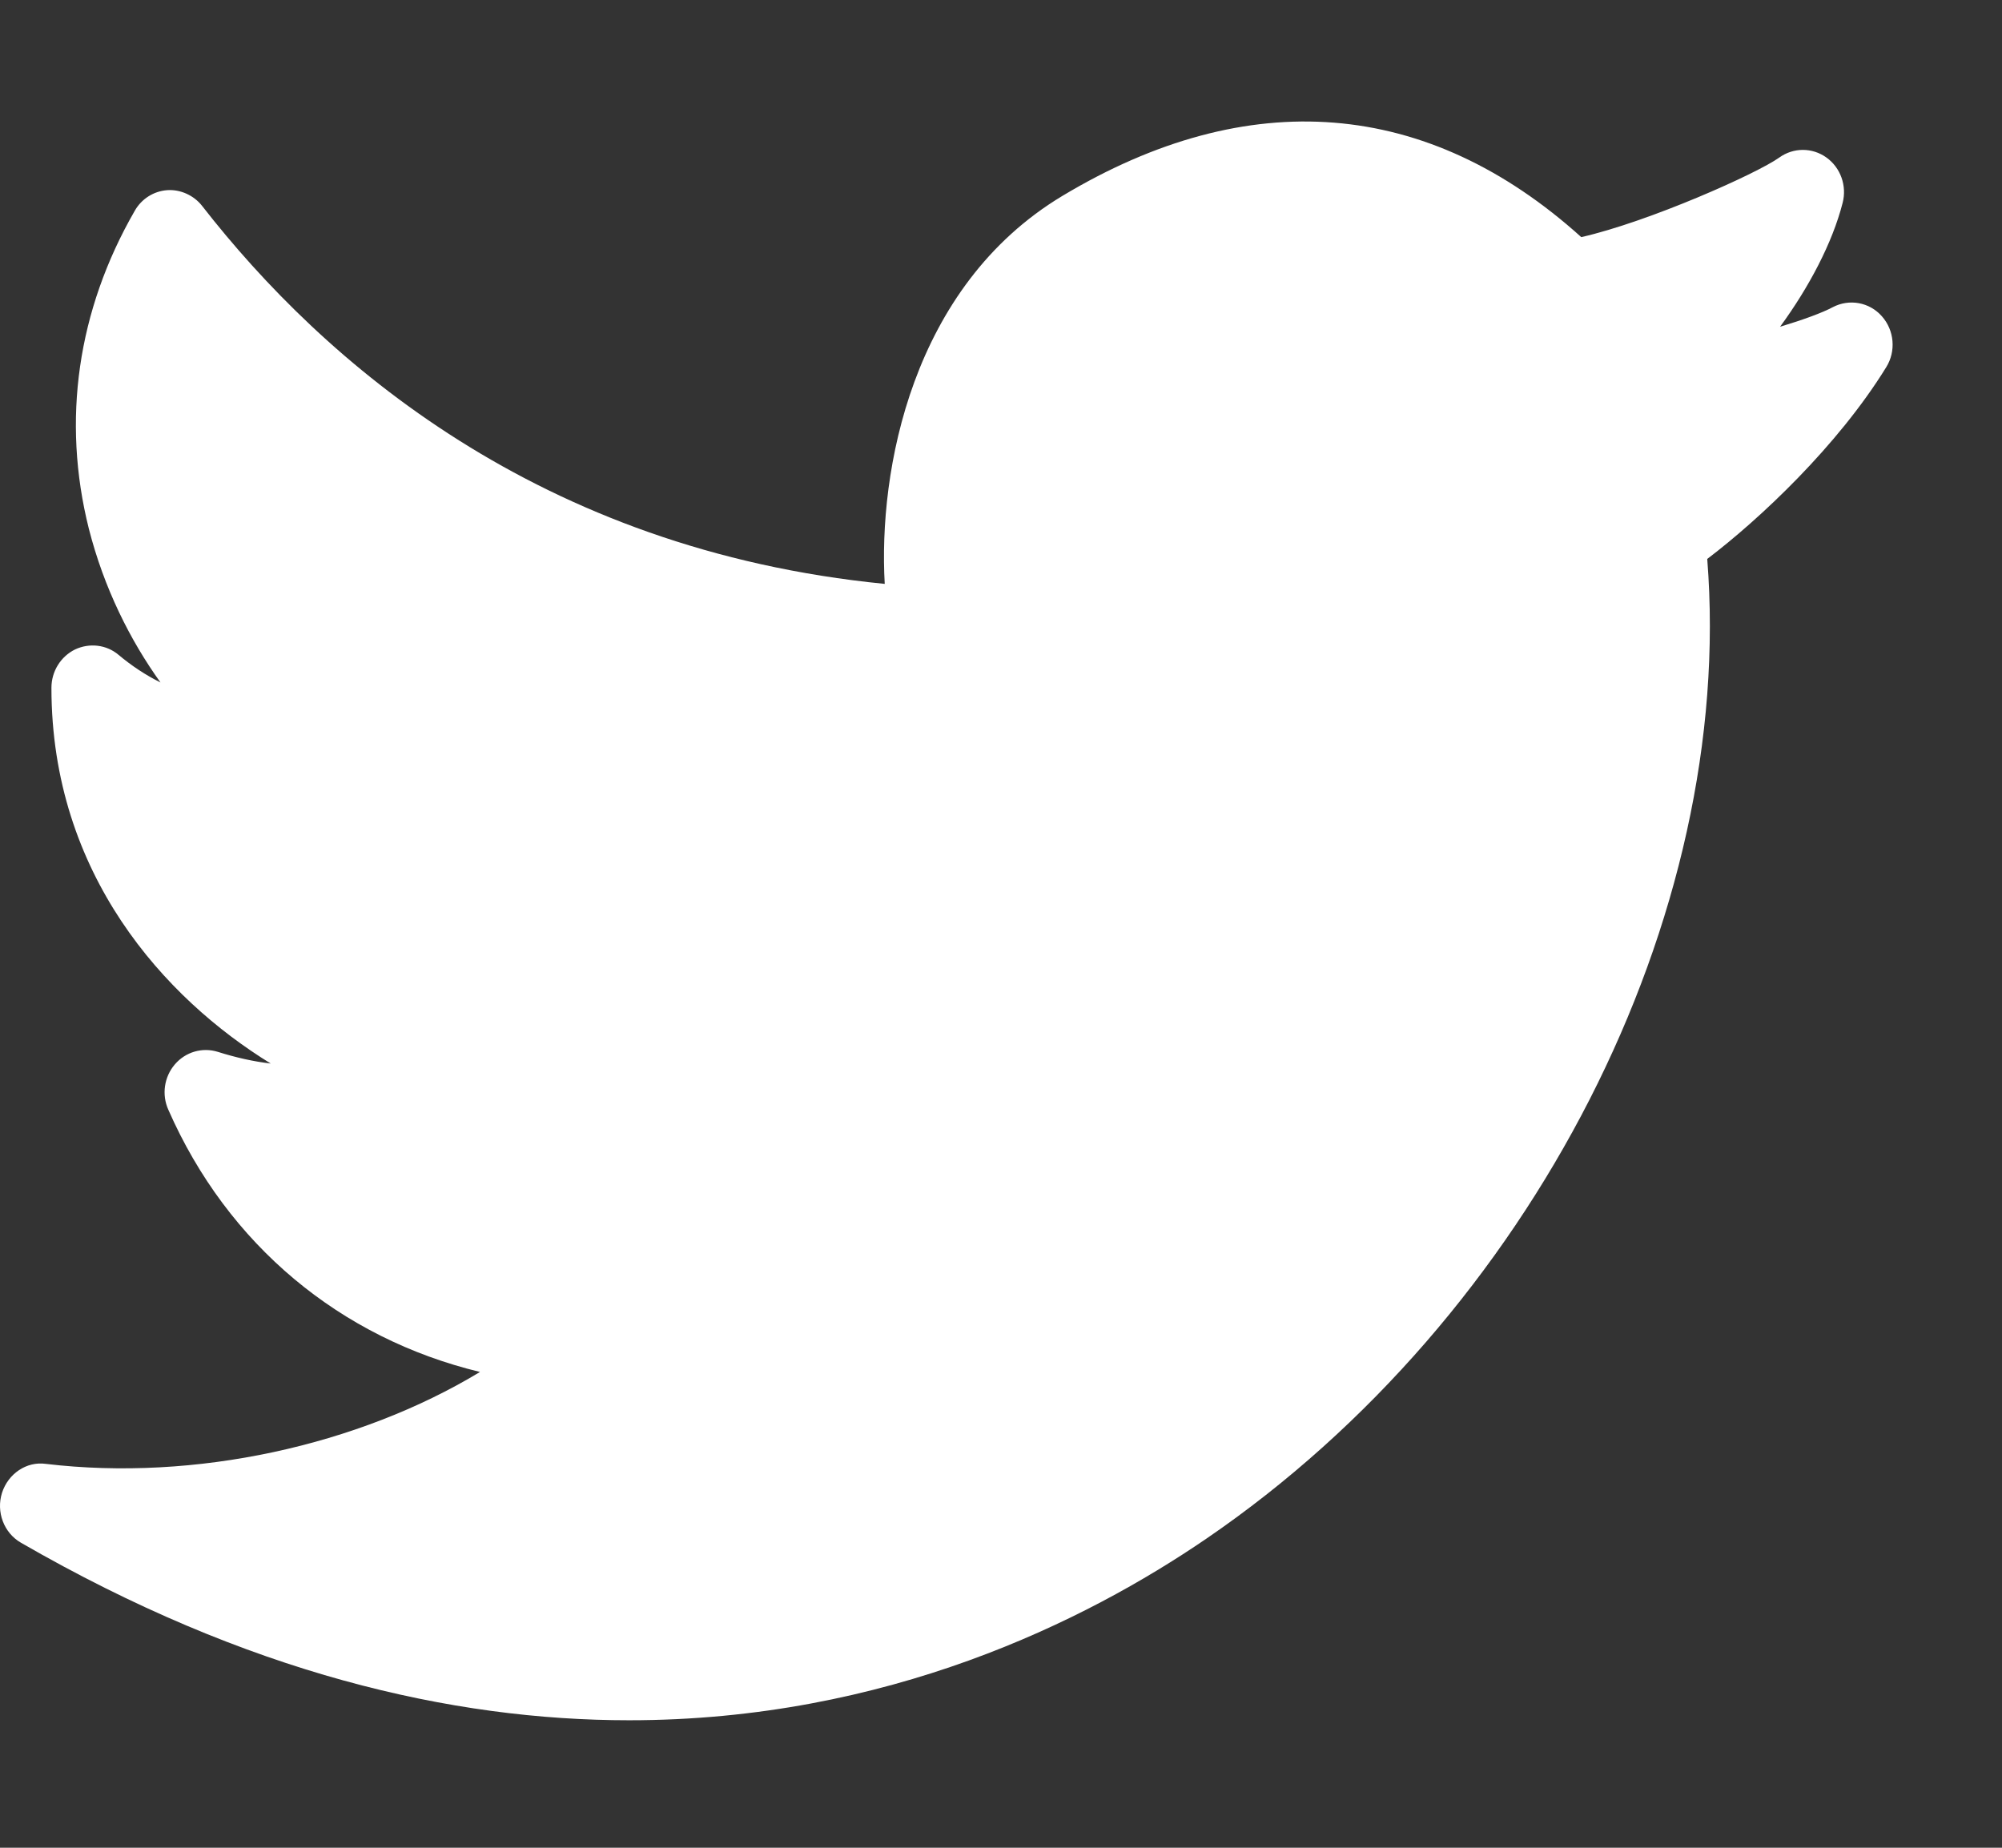 <svg width="13" height="12" viewBox="0 0 13 12" fill="none" xmlns="http://www.w3.org/2000/svg">
<rect x="0" y="0" width="13" height="12" fill="#333333" stroke="none"/>
<path d="M12.22 2.054C12.139 1.962 12.008 1.939 11.901 1.995C11.834 2.031 11.708 2.077 11.559 2.122C11.747 1.865 11.899 1.577 11.965 1.318C11.994 1.207 11.952 1.089 11.86 1.023C11.768 0.957 11.646 0.957 11.554 1.023C11.409 1.127 10.71 1.439 10.268 1.54C9.27 0.64 8.107 0.547 6.899 1.272C5.917 1.862 5.703 3.061 5.745 3.792C3.497 3.57 2.1 2.348 1.313 1.338C1.258 1.267 1.169 1.229 1.086 1.235C0.999 1.241 0.919 1.291 0.875 1.369C0.503 2.015 0.4 2.729 0.577 3.434C0.675 3.819 0.845 4.158 1.042 4.432C0.947 4.385 0.856 4.325 0.77 4.253C0.691 4.186 0.58 4.174 0.487 4.218C0.394 4.264 0.334 4.36 0.334 4.467C0.334 5.677 1.071 6.485 1.758 6.907C1.647 6.894 1.531 6.868 1.414 6.831C1.314 6.8 1.205 6.831 1.135 6.913C1.066 6.994 1.049 7.109 1.093 7.207C1.479 8.086 2.211 8.691 3.117 8.91C2.326 9.388 1.267 9.622 0.298 9.507C0.172 9.489 0.053 9.571 0.013 9.695C-0.026 9.819 0.025 9.955 0.136 10.019C1.607 10.868 2.936 11.172 4.085 11.172C5.757 11.172 7.047 10.53 7.833 9.993C9.95 8.547 11.27 5.952 11.086 3.63C11.426 3.372 11.933 2.896 12.248 2.385C12.313 2.281 12.301 2.145 12.22 2.054Z" fill="white"/>
</svg>
